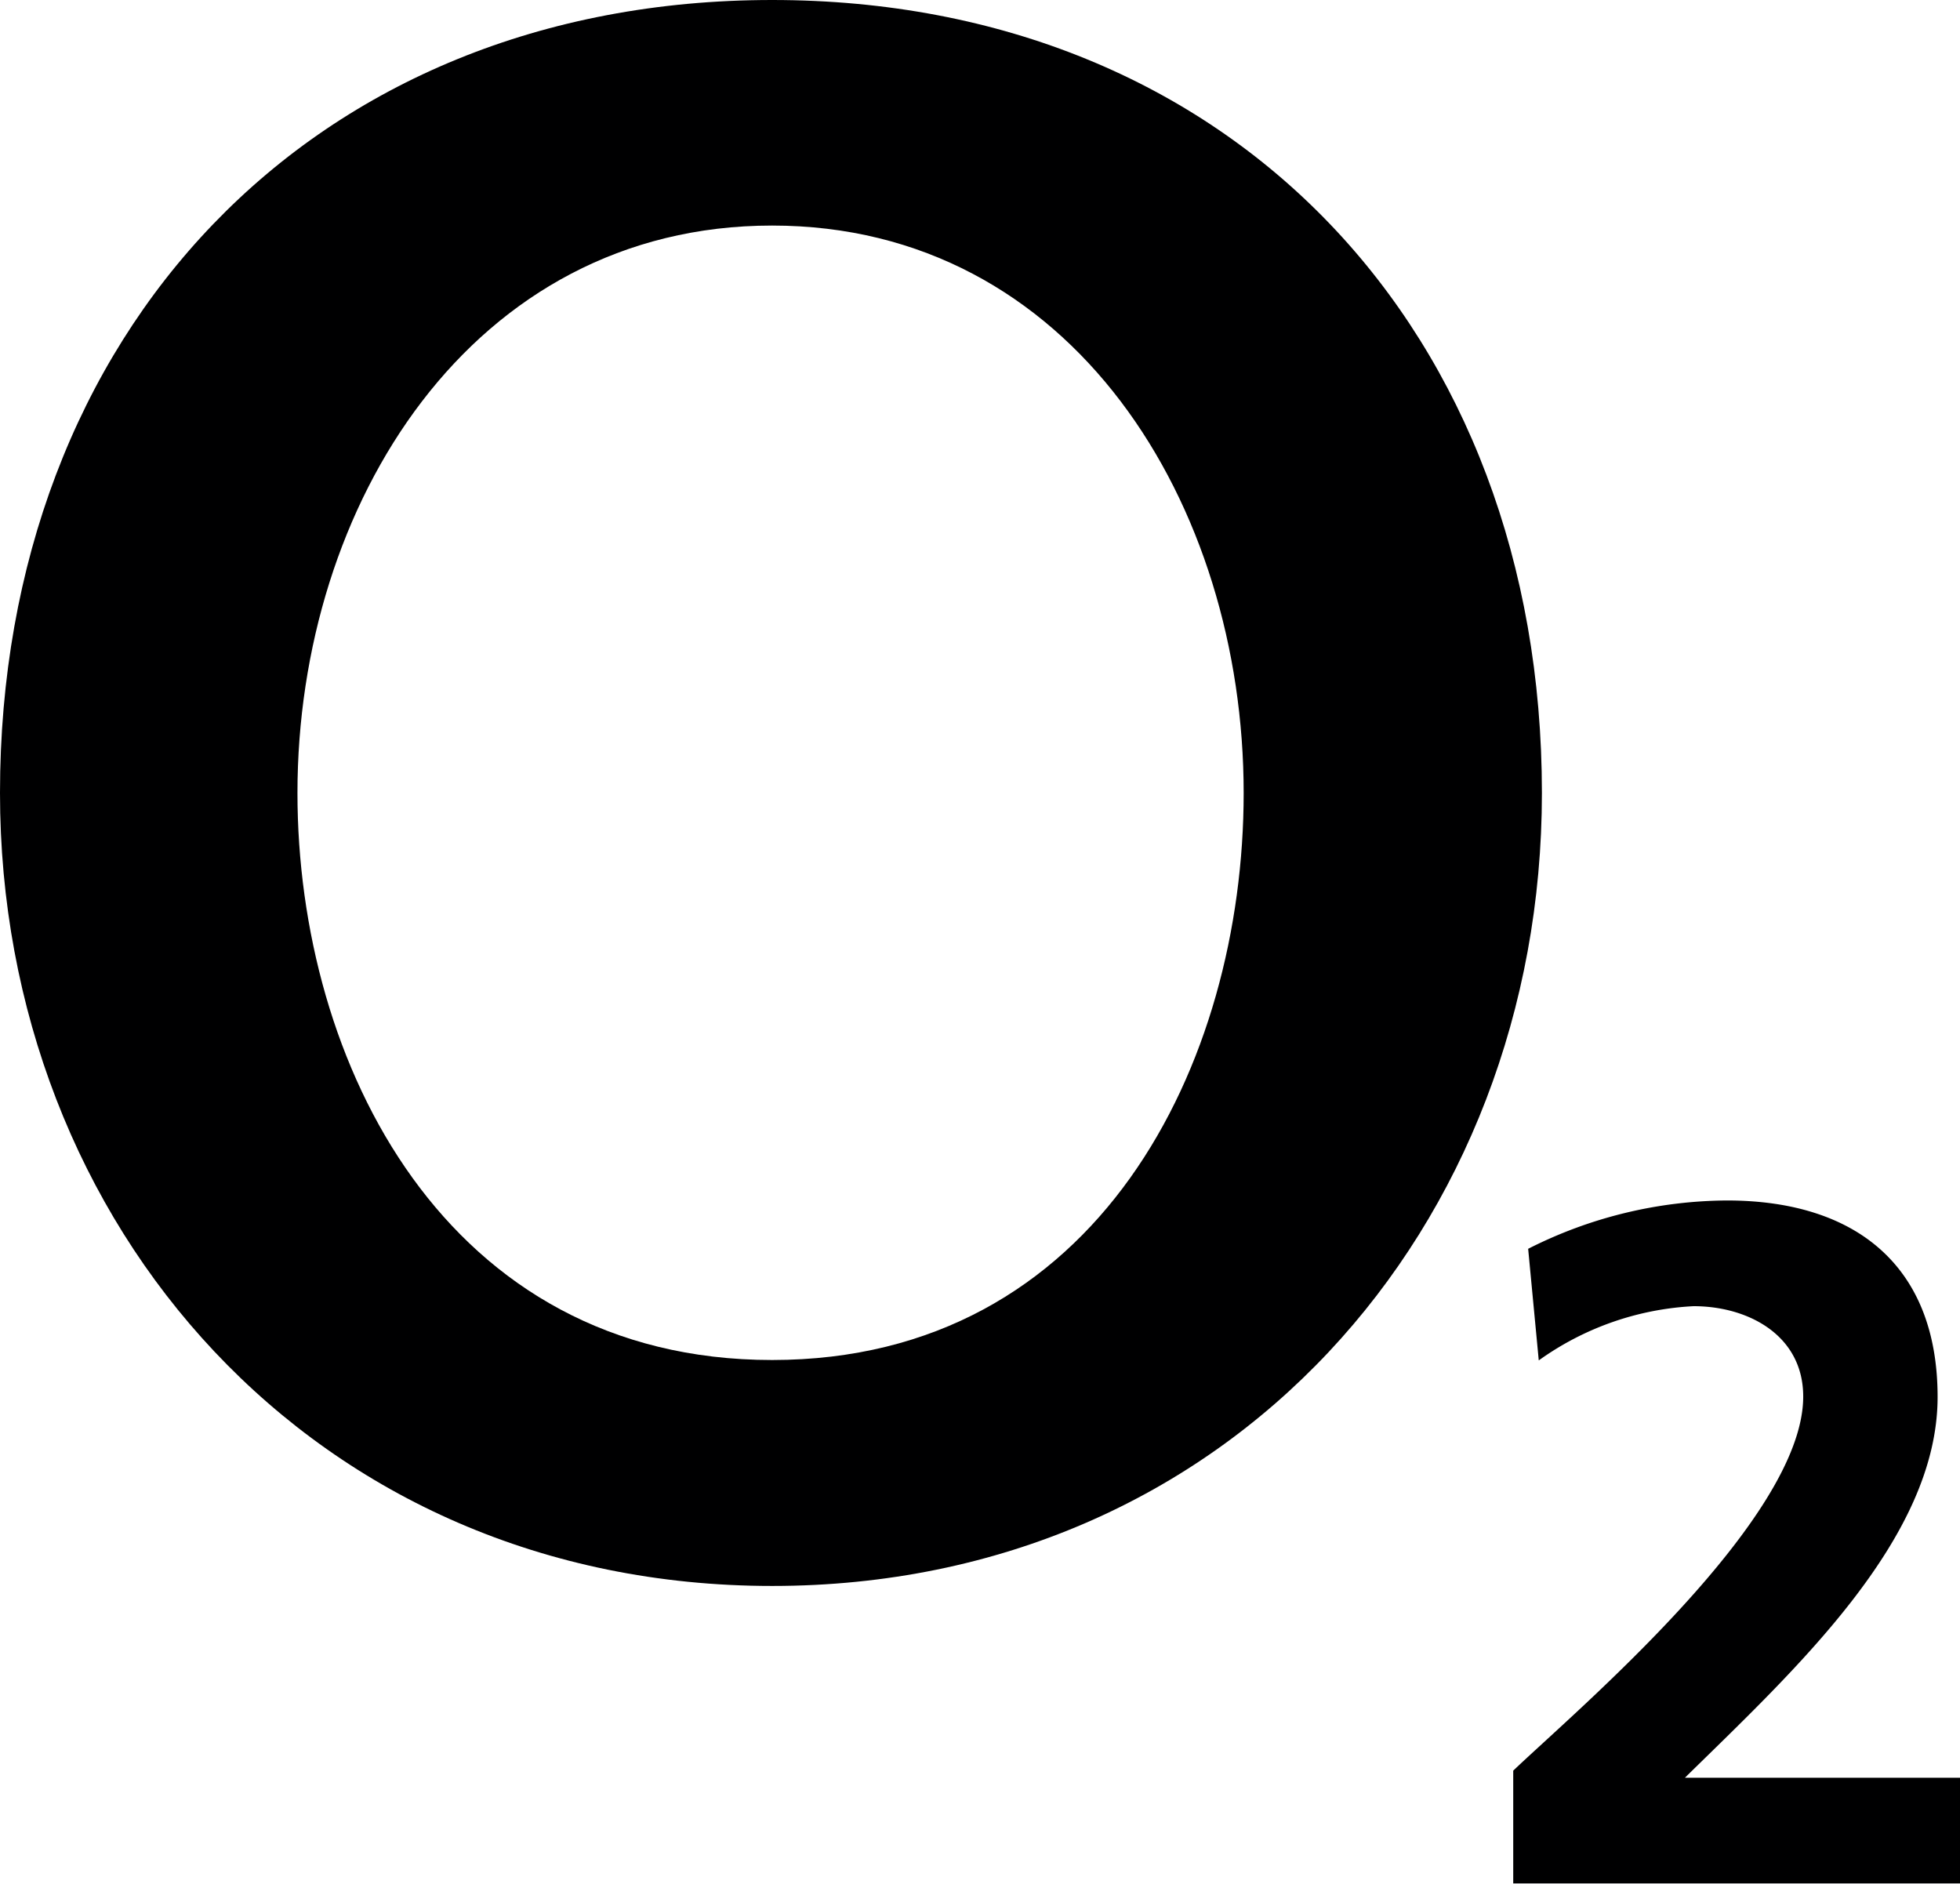 <?xml version="1.0" encoding="utf-8"?>
<svg xmlns="http://www.w3.org/2000/svg" viewBox="0 0 49.88 47.94">
  <defs>
    <style>
      .a {
        fill: #000001;
      }
    </style>
  </defs>
  <g>
    <path class="a" d="M0,20.18c0,11,8,20.18,19.65,20.18s19.59-9.15,19.59-20.18C39.24,8.46,31.37,0,19.65,0S0,8.47,0,20.18m7.57,0C7.57,12.85,12,5.74,19.65,5.74s12,7.11,12,14.44c0,6.88-3.7,14.43-12,14.43S7.57,27.06,7.57,20.18"/>
    <path class="a" d="M49.88,47.93V45.24h-7c2.79-2.74,6.43-6.07,6.43-9.69,0-3.35-2.1-5-5.36-5a11.31,11.31,0,0,0-5.06,1.23l.27,2.84a7.4,7.4,0,0,1,3.94-1.38c1.39,0,2.79.74,2.79,2.3,0,3.13-5.79,8-7.38,9.52v2.87H49.88"/>
  </g>
</svg>
